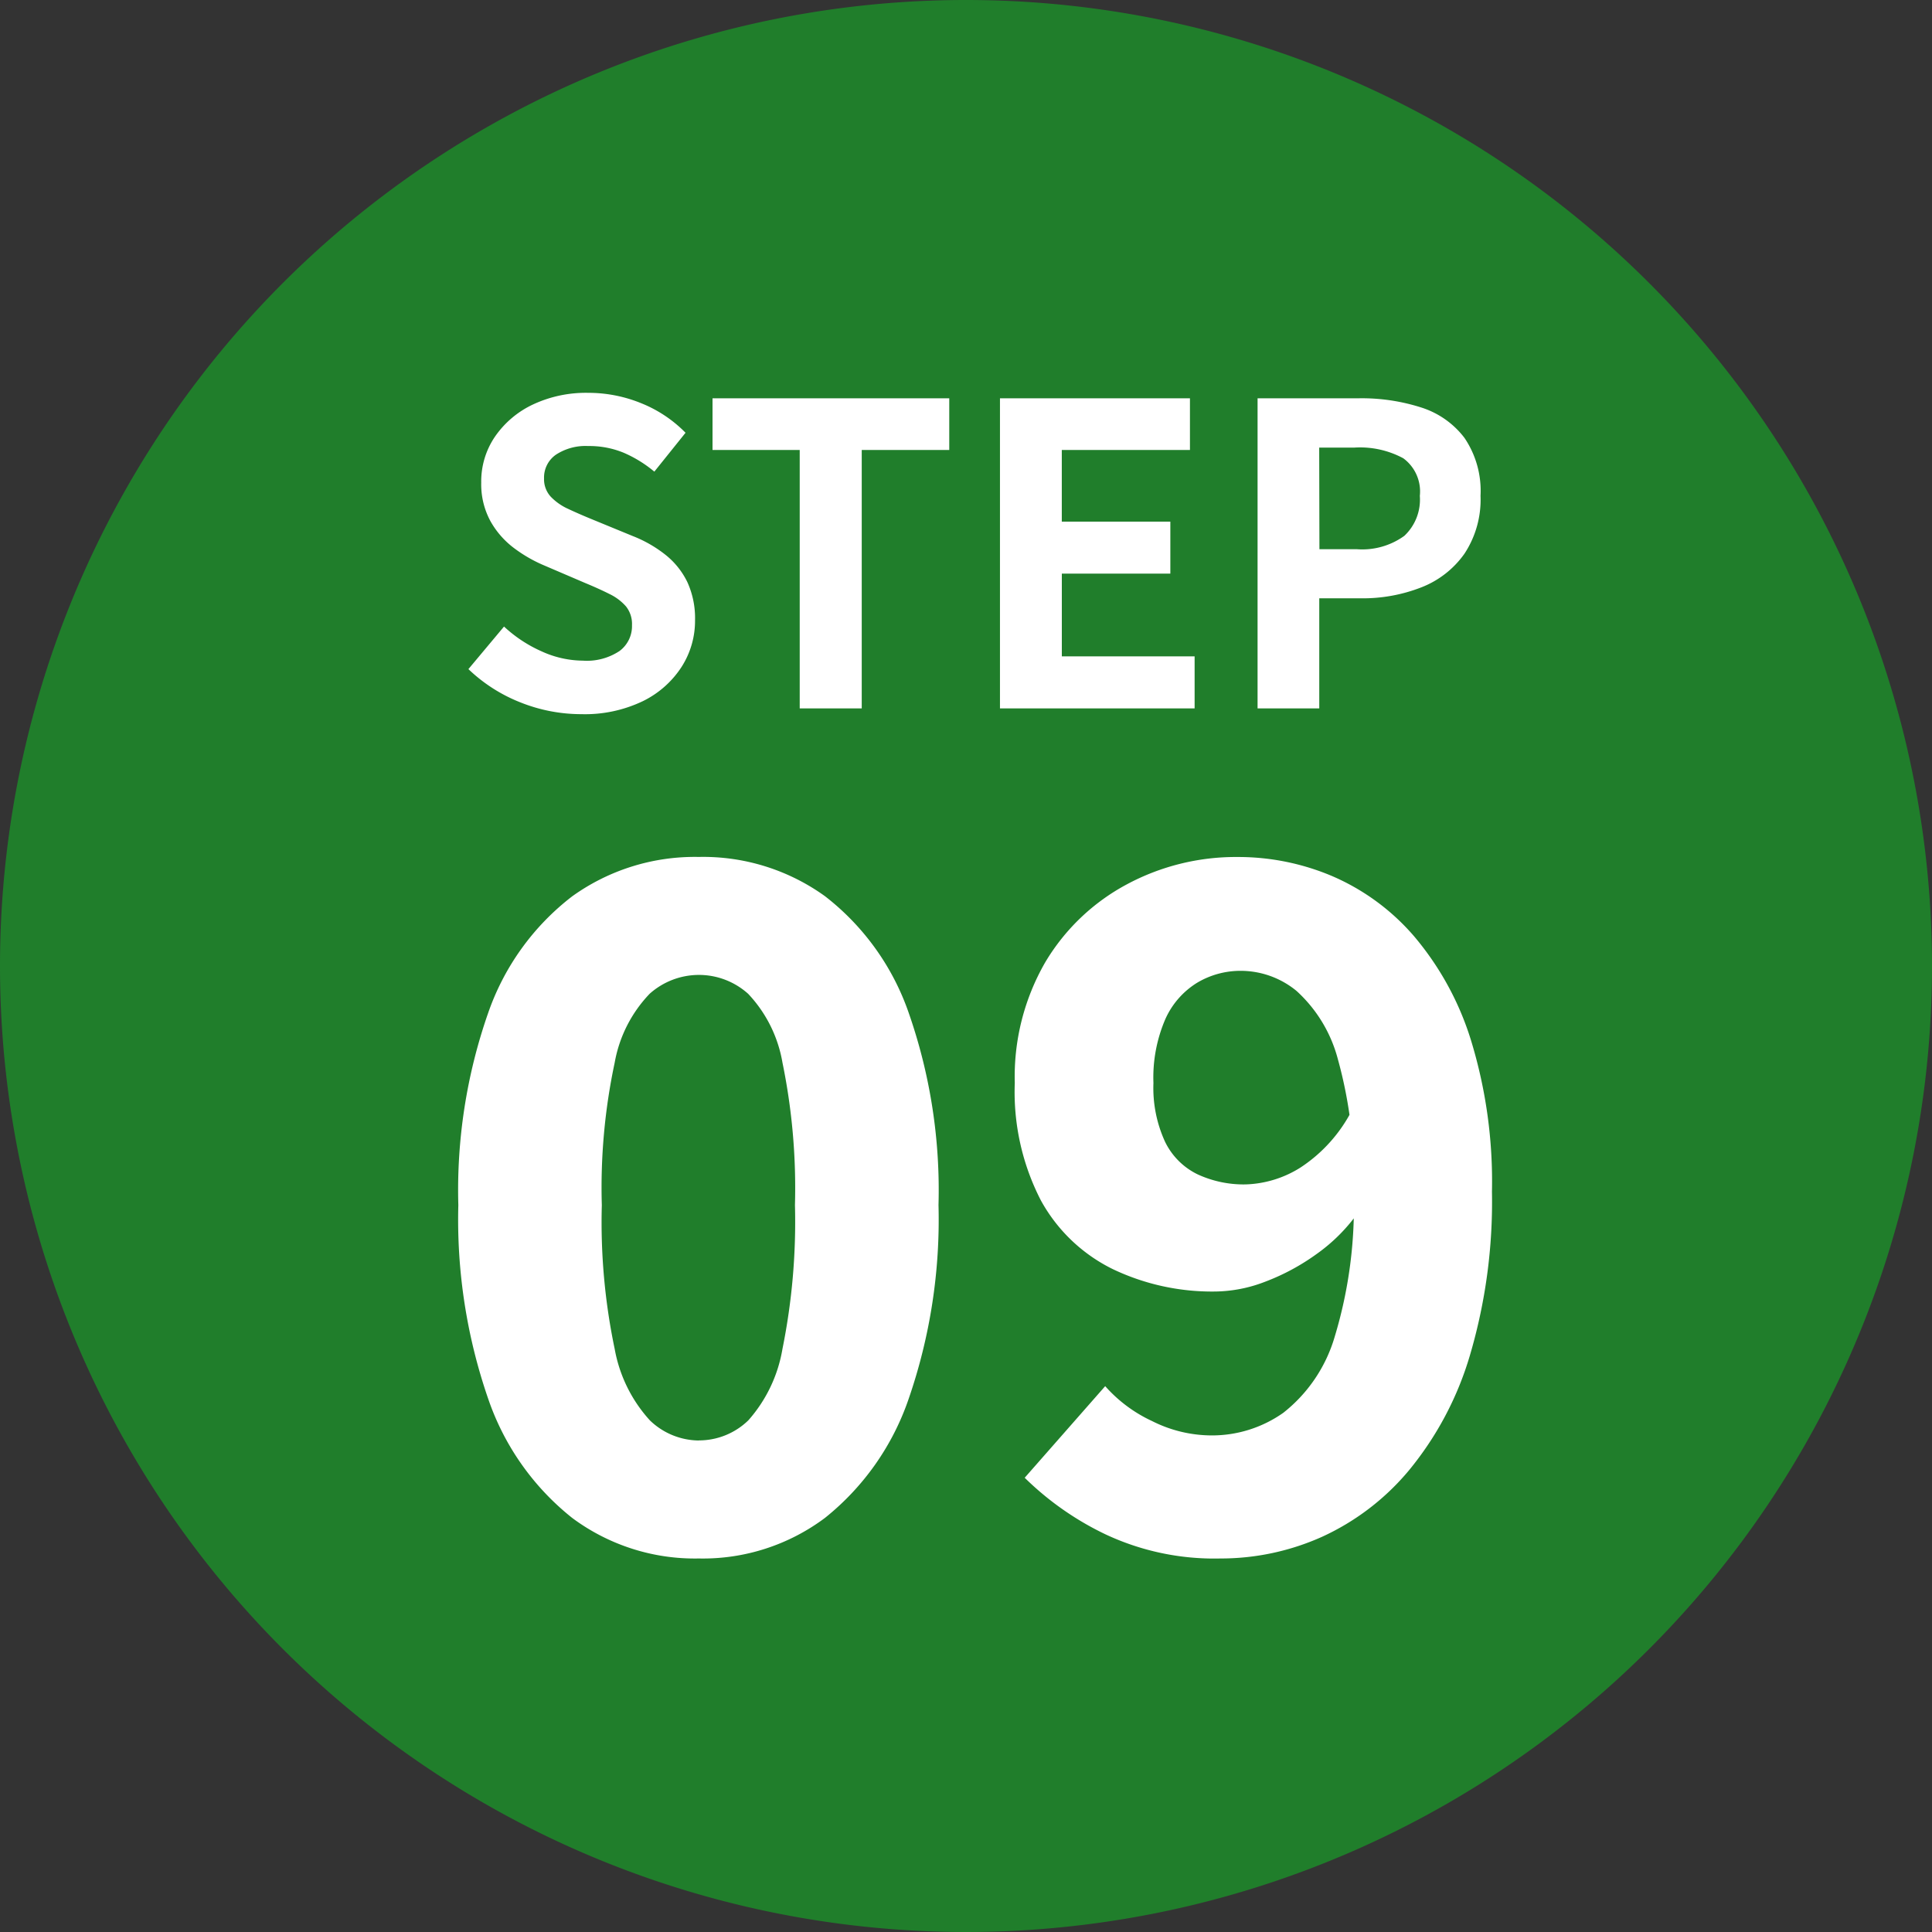 <svg xmlns="http://www.w3.org/2000/svg" width="60" height="60" viewBox="0 0 60 60">
  <rect x="0" y="0" width="60" height="60" fill="#333333" stroke="none"/>
  <g id="グループ_413" data-name="グループ 413" transform="translate(-5004 -9382)">
    <path id="パス_91" data-name="パス 91" d="M30,0A30,30,0,1,1,0,30,30,30,0,0,1,30,0Z" transform="translate(5004 9382)" fill="#207e2b"/>
    <path id="パス_92" data-name="パス 92" d="M4.058.179A5.1,5.1,0,0,1,2.171-.183,4.962,4.962,0,0,1,.547-1.22L1.653-2.542a4.2,4.2,0,0,0,1.162.768A3.128,3.128,0,0,0,4.1-1.483a1.834,1.834,0,0,0,1.141-.3.962.962,0,0,0,.386-.8.876.876,0,0,0-.185-.583,1.6,1.6,0,0,0-.509-.384q-.324-.164-.754-.342L2.9-4.44a4.4,4.4,0,0,1-.933-.536,2.683,2.683,0,0,1-.735-.838,2.4,2.4,0,0,1-.287-1.2A2.467,2.467,0,0,1,1.37-8.437a2.959,2.959,0,0,1,1.179-1A3.873,3.873,0,0,1,4.269-9.8a4.332,4.332,0,0,1,1.641.321A4.027,4.027,0,0,1,7.29-8.56L6.321-7.353a3.889,3.889,0,0,0-.955-.588,2.8,2.8,0,0,0-1.1-.207,1.676,1.676,0,0,0-1,.268.863.863,0,0,0-.37.739.8.8,0,0,0,.207.565,1.737,1.737,0,0,0,.546.382q.339.159.745.325l1.26.518a3.942,3.942,0,0,1,1.018.585,2.448,2.448,0,0,1,.674.843,2.7,2.7,0,0,1,.239,1.189,2.65,2.65,0,0,1-.42,1.448A3,3,0,0,1,5.958-.222,4.154,4.154,0,0,1,4.058.179ZM10.836,0V-8.025H8.128V-9.631H15.48v1.605H12.762V0Zm6.219,0V-9.631h5.9v1.605h-3.98V-5.8h3.371v1.615H18.976v2.569H23.1V0Zm8,0V-9.631h3.157a6.042,6.042,0,0,1,1.919.284,2.716,2.716,0,0,1,1.348.944,2.929,2.929,0,0,1,.5,1.8,3.047,3.047,0,0,1-.5,1.8,2.941,2.941,0,0,1-1.339,1.044,4.983,4.983,0,0,1-1.878.34H26.971V0Zm1.921-4.944h1.16a2.232,2.232,0,0,0,1.477-.415A1.542,1.542,0,0,0,30.094-6.6a1.277,1.277,0,0,0-.514-1.168A2.832,2.832,0,0,0,28.069-8.1h-1.1Z" transform="translate(5018 9404)" fill="#fff"/>
    <path id="パス_93" data-name="パス 93" d="M8.7.4A6.378,6.378,0,0,1,4.773-.857a8.043,8.043,0,0,1-2.611-3.7,17.03,17.03,0,0,1-.928-6.016,16.677,16.677,0,0,1,.928-5.974,7.775,7.775,0,0,1,2.611-3.619A6.527,6.527,0,0,1,8.7-21.387a6.471,6.471,0,0,1,3.919,1.218,7.806,7.806,0,0,1,2.6,3.619,16.7,16.7,0,0,1,.927,5.974A17.057,17.057,0,0,1,15.22-4.56a8.076,8.076,0,0,1-2.6,3.7A6.324,6.324,0,0,1,8.7.4Zm0-3.667A2.2,2.2,0,0,0,10.24-3.89,4.451,4.451,0,0,0,11.3-6.109a19.89,19.89,0,0,0,.388-4.467A19.325,19.325,0,0,0,11.3-15a4.119,4.119,0,0,0-1.064-2.135A2.285,2.285,0,0,0,8.7-17.723a2.3,2.3,0,0,0-1.523.584A4.131,4.131,0,0,0,6.09-15a18.641,18.641,0,0,0-.4,4.428,19.186,19.186,0,0,0,.4,4.467A4.46,4.46,0,0,0,7.182-3.89,2.215,2.215,0,0,0,8.7-3.264ZM24.9.4a7.946,7.946,0,0,1-3.577-.754,9.285,9.285,0,0,1-2.5-1.753l2.5-2.845a4.413,4.413,0,0,0,1.455,1.084,4.12,4.12,0,0,0,1.822.446,3.842,3.842,0,0,0,2.251-.7,4.673,4.673,0,0,0,1.6-2.367,13.912,13.912,0,0,0,.588-4.5,13.716,13.716,0,0,0-.49-4.116,4.363,4.363,0,0,0-1.282-2.119,2.729,2.729,0,0,0-1.728-.626,2.633,2.633,0,0,0-1.351.364,2.544,2.544,0,0,0-.995,1.13,4.577,4.577,0,0,0-.372,1.991,4,4,0,0,0,.361,1.824,2.178,2.178,0,0,0,1.016,1.014,3.413,3.413,0,0,0,1.479.31,3.372,3.372,0,0,0,1.715-.527,4.684,4.684,0,0,0,1.6-1.788l.236,3.115a5.4,5.4,0,0,1-1.339,1.361,6.875,6.875,0,0,1-1.609.865,4.422,4.422,0,0,1-1.52.3,7.156,7.156,0,0,1-3.211-.7,5.12,5.12,0,0,1-2.225-2.132,7.34,7.34,0,0,1-.809-3.643,7.109,7.109,0,0,1,.948-3.753,6.531,6.531,0,0,1,2.529-2.415,7.159,7.159,0,0,1,3.447-.851,7.471,7.471,0,0,1,2.949.6A7.015,7.015,0,0,1,30.91-18.93a9.2,9.2,0,0,1,1.768,3.221,14.968,14.968,0,0,1,.656,4.718A16.853,16.853,0,0,1,32.647-5.9a10.116,10.116,0,0,1-1.885,3.556A7.655,7.655,0,0,1,28.048-.269,7.676,7.676,0,0,1,24.9.4Z" transform="translate(5017 9430)" fill="#fff"/>
  </g>
</svg>
